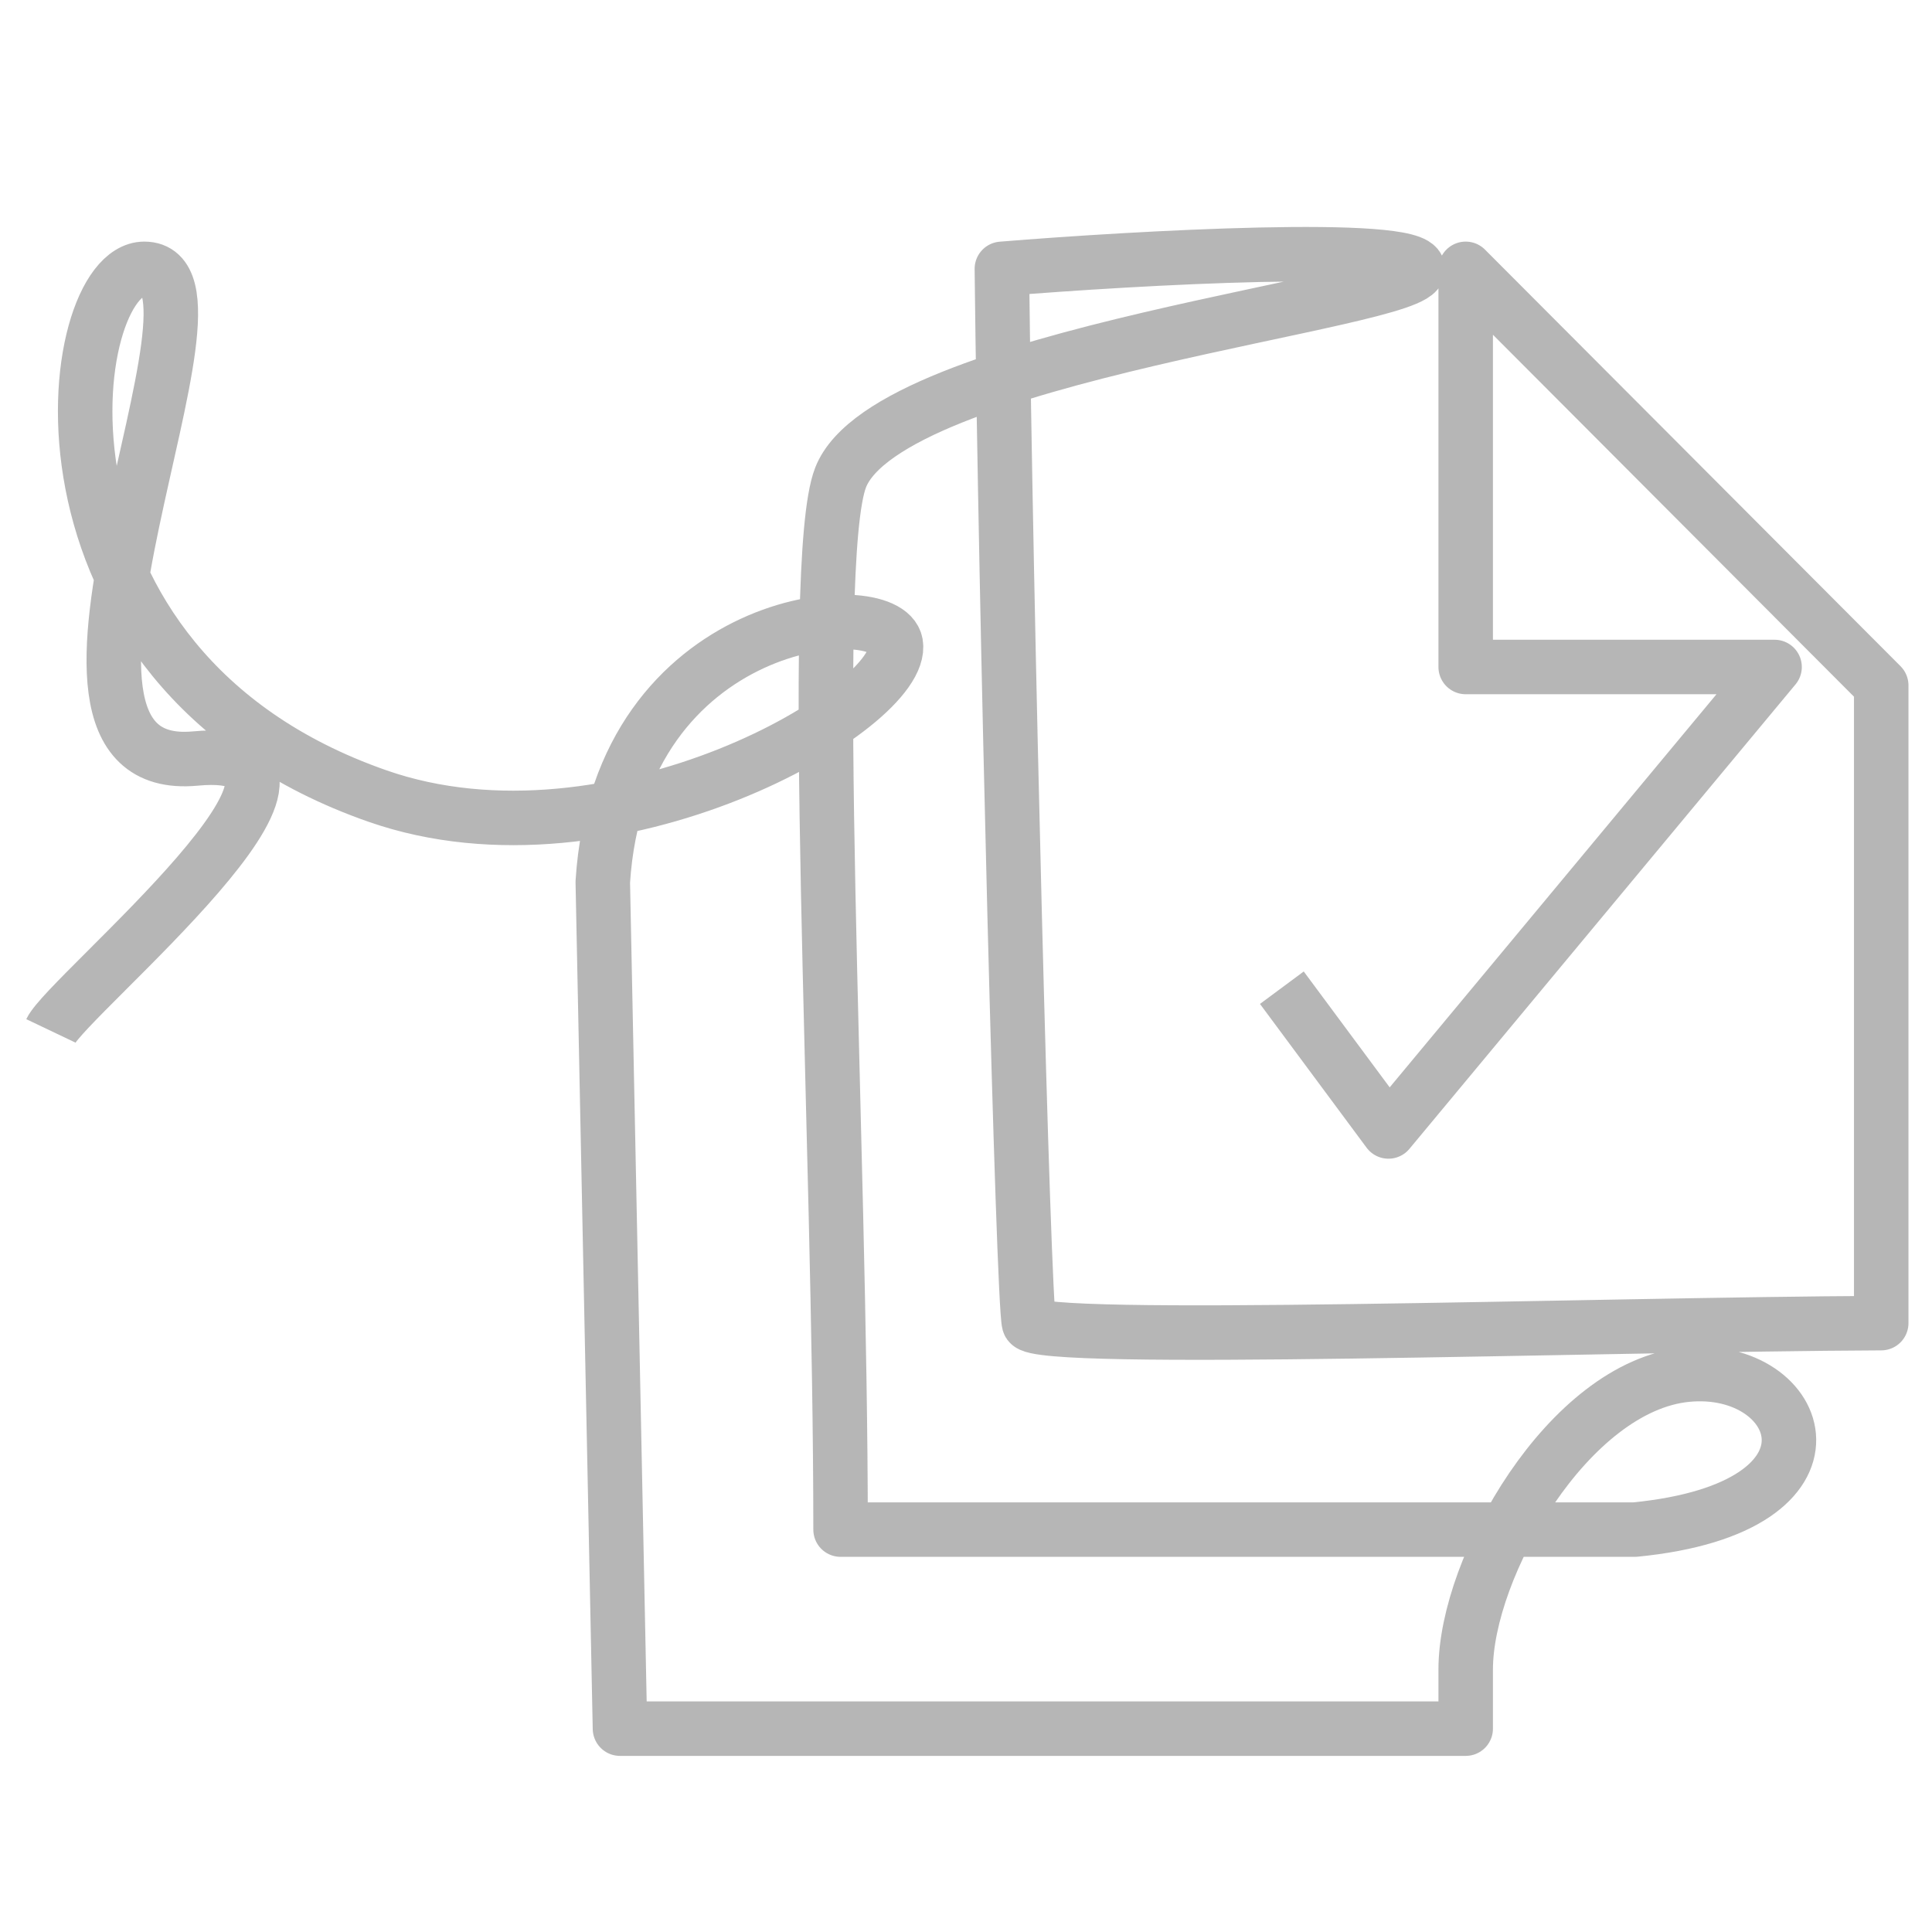 <svg width="39" height="39" viewBox="0 0 39 39" fill="none" xmlns="http://www.w3.org/2000/svg">
<g opacity="0.3">
<path d="M25.876 19.938L28.028 22.84L35.822 13.464H29.587V5.427L37.975 13.836V26.709C32.284 26.734 20.89 27.126 20.772 26.709C20.653 26.293 20.299 12.199 20.224 5.427C22.946 5.204 28.563 4.892 28.622 5.427C28.696 6.097 17.939 7.141 16.968 9.641C16.301 11.36 16.968 23.101 16.968 30.877H33.002C37.536 30.433 36.416 27.513 34.041 27.751C31.666 27.989 29.587 31.634 29.587 33.698V34.895H12.515L12.168 17.803C12.515 12.39 17.904 11.98 18.082 12.992C18.305 14.257 12.376 17.733 7.616 16.068C0.17 13.464 1.284 5.427 2.913 5.427C5.055 5.427 -0.202 15.699 3.941 15.312C7.616 14.968 1.37 20.09 1.027 20.81" stroke="#0B0B0B" stroke-width="1.1" stroke-linejoin="round"/>
</g>
</svg>
